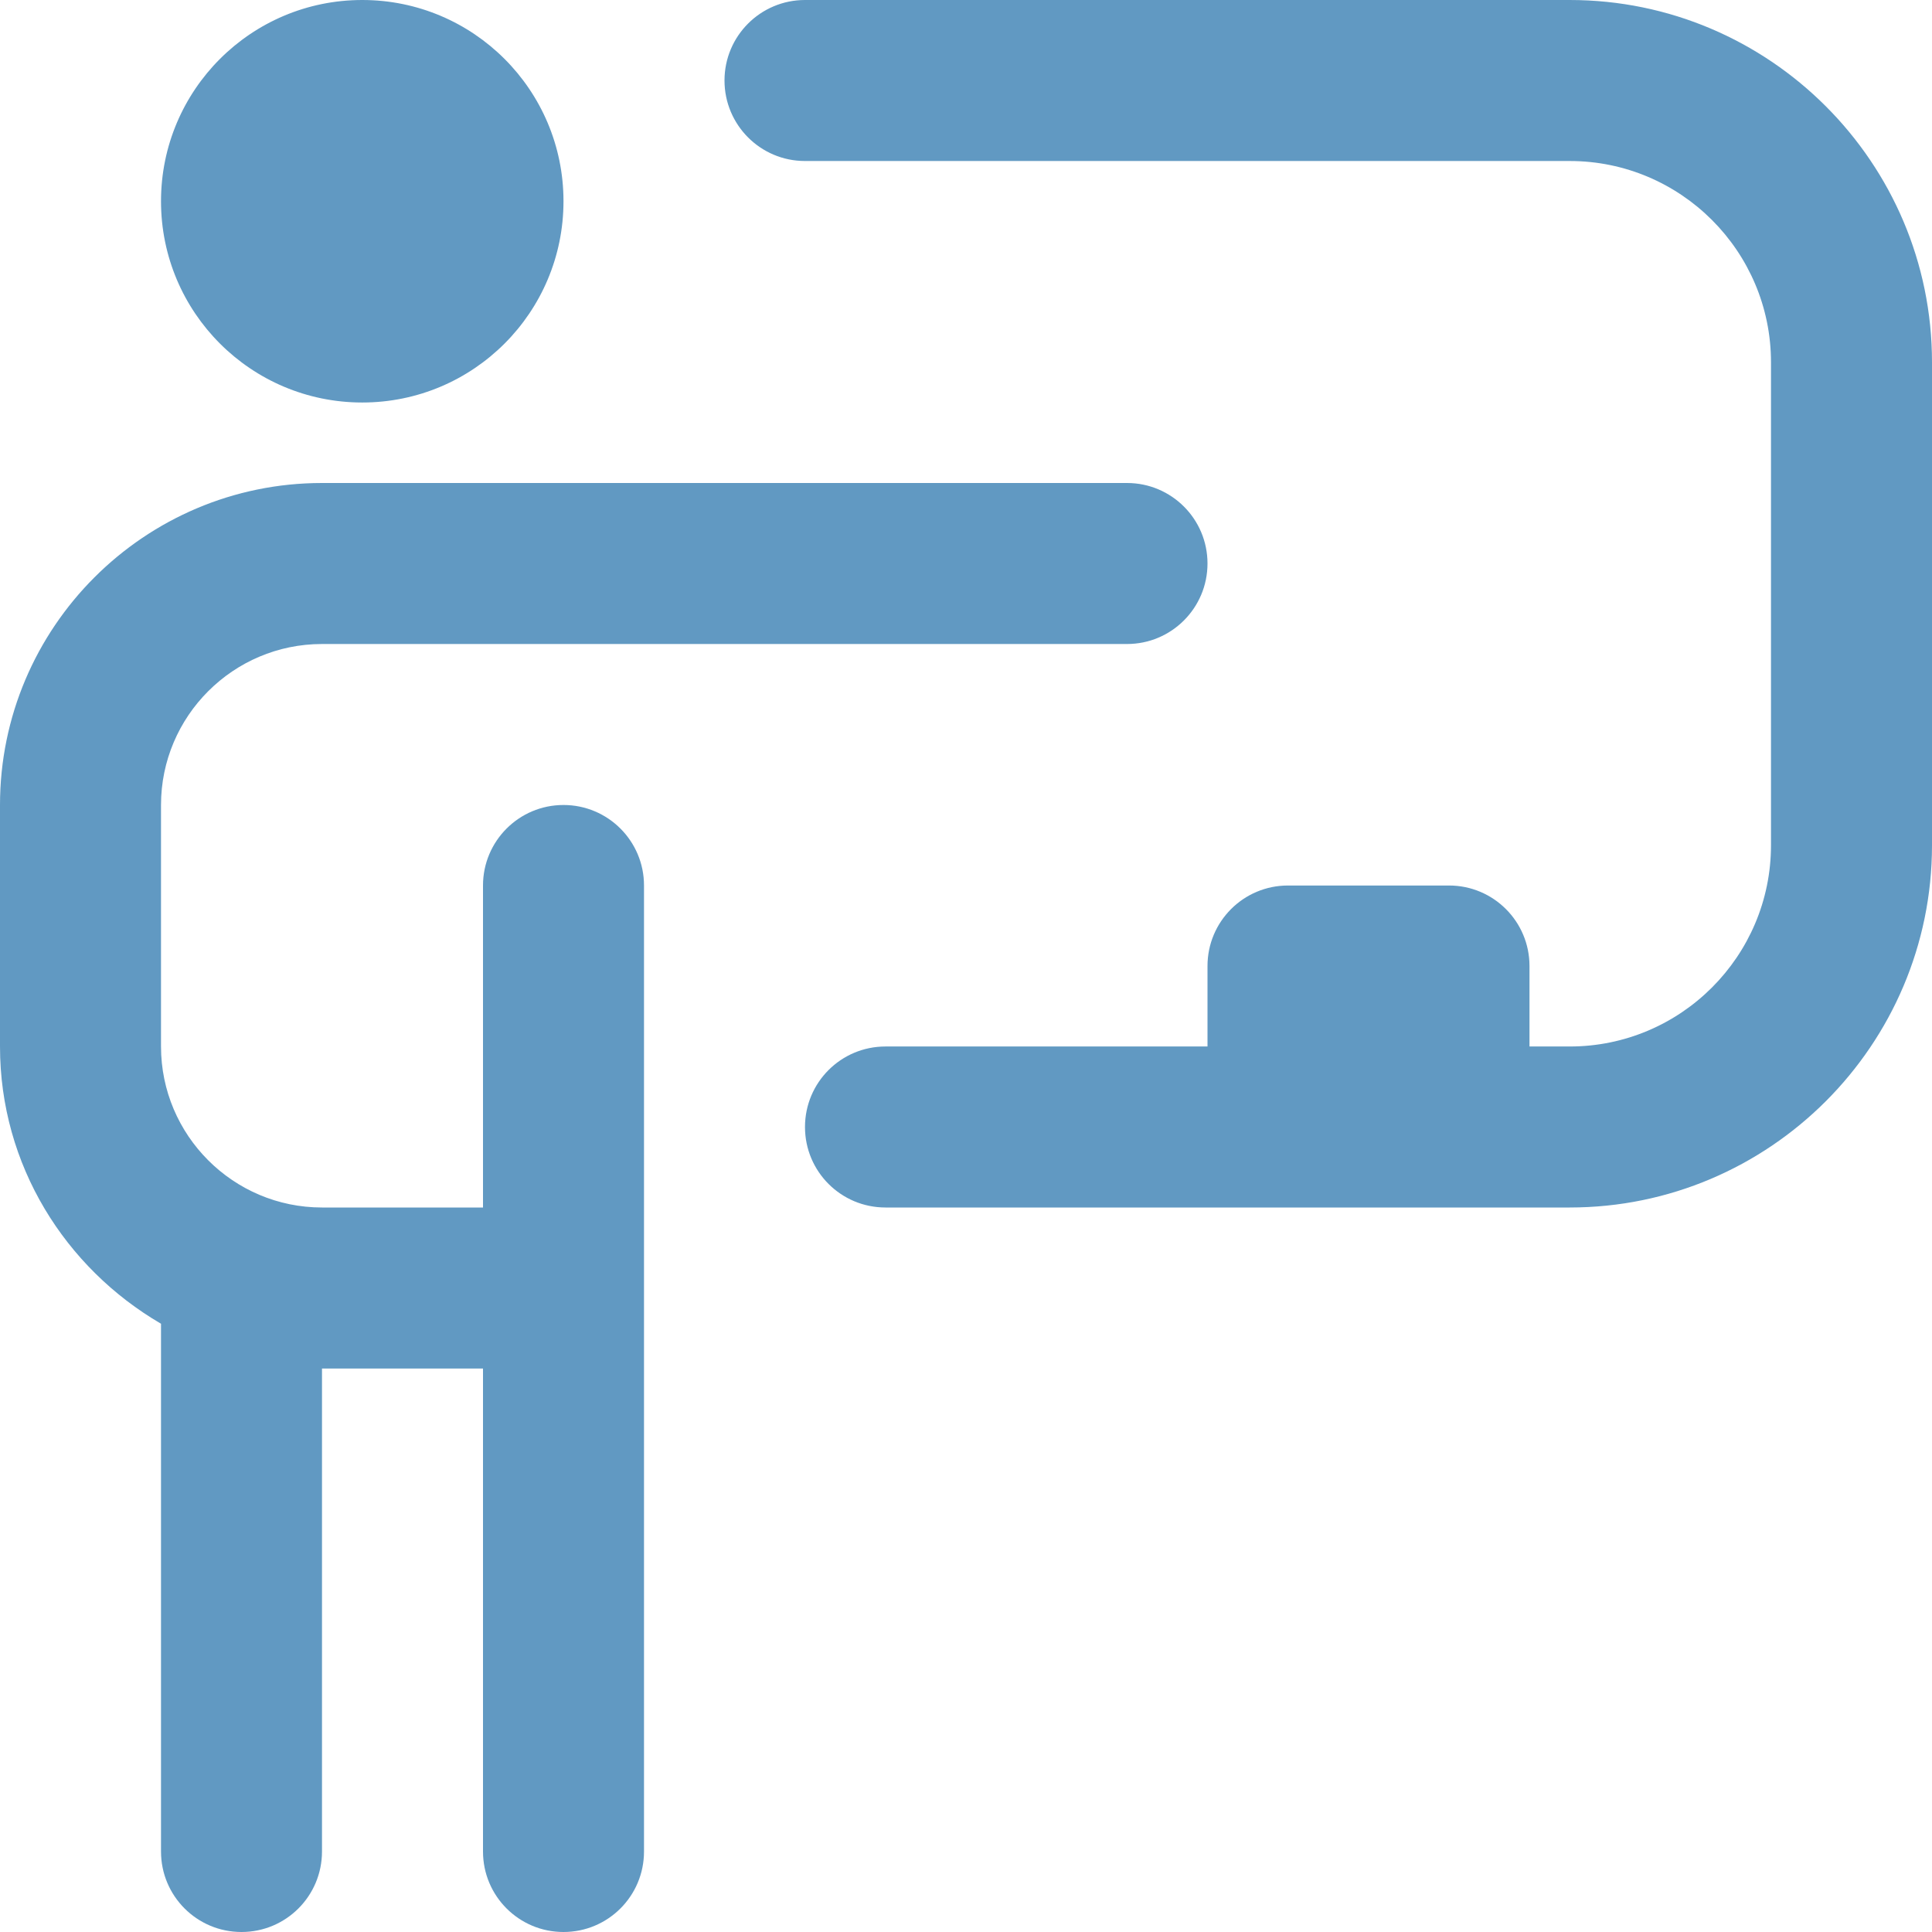 <svg width="80" height="80" viewBox="0 0 80 80" fill="none" xmlns="http://www.w3.org/2000/svg">
<g opacity="0.8" clip-path="url(#clip0_3627_21115)">
<path d="M6.667 8.333C6.667 3.73 10.397 0 15 0C19.603 0 23.333 3.73 23.333 8.333C23.333 12.937 19.603 16.667 15 16.667C10.397 16.667 6.667 12.937 6.667 8.333ZM23.333 33.333C21.49 33.333 20 34.827 20 36.667V50H13.333C9.657 50 6.667 47.01 6.667 43.333V33.333C6.667 29.657 9.657 26.667 13.333 26.667H46.667C48.51 26.667 50 25.173 50 23.333C50 21.493 48.51 20 46.667 20H13.333C5.98 20 0 25.98 0 33.333V43.333C0 48.247 2.7 52.5 6.667 54.813V76.667C6.667 78.51 8.157 80 10 80C11.843 80 13.333 78.51 13.333 76.667V56.667H20V76.667C20 78.51 21.49 80 23.333 80C25.177 80 26.667 78.51 26.667 76.667V36.667C26.667 34.827 25.177 33.333 23.333 33.333ZM65 0H33.333C31.49 0 30 1.493 30 3.333C30 5.173 31.49 6.667 33.333 6.667H65C69.597 6.667 73.333 10.407 73.333 15V35C73.333 39.593 69.597 43.333 65 43.333H63.333V40C63.333 38.16 61.843 36.667 60 36.667H53.333C51.49 36.667 50 38.16 50 40V43.333H36.667C34.823 43.333 33.333 44.823 33.333 46.667C33.333 48.51 34.823 50 36.667 50H65C73.27 50 80 43.27 80 35V15C80 6.73 73.27 0 65 0Z" fill="#3980B3"/>
</g>
<defs>
<clipPath id="clip0_3627_21115">
<rect width="80" height="80" fill="white"/>
</clipPath>
</defs>
</svg>
